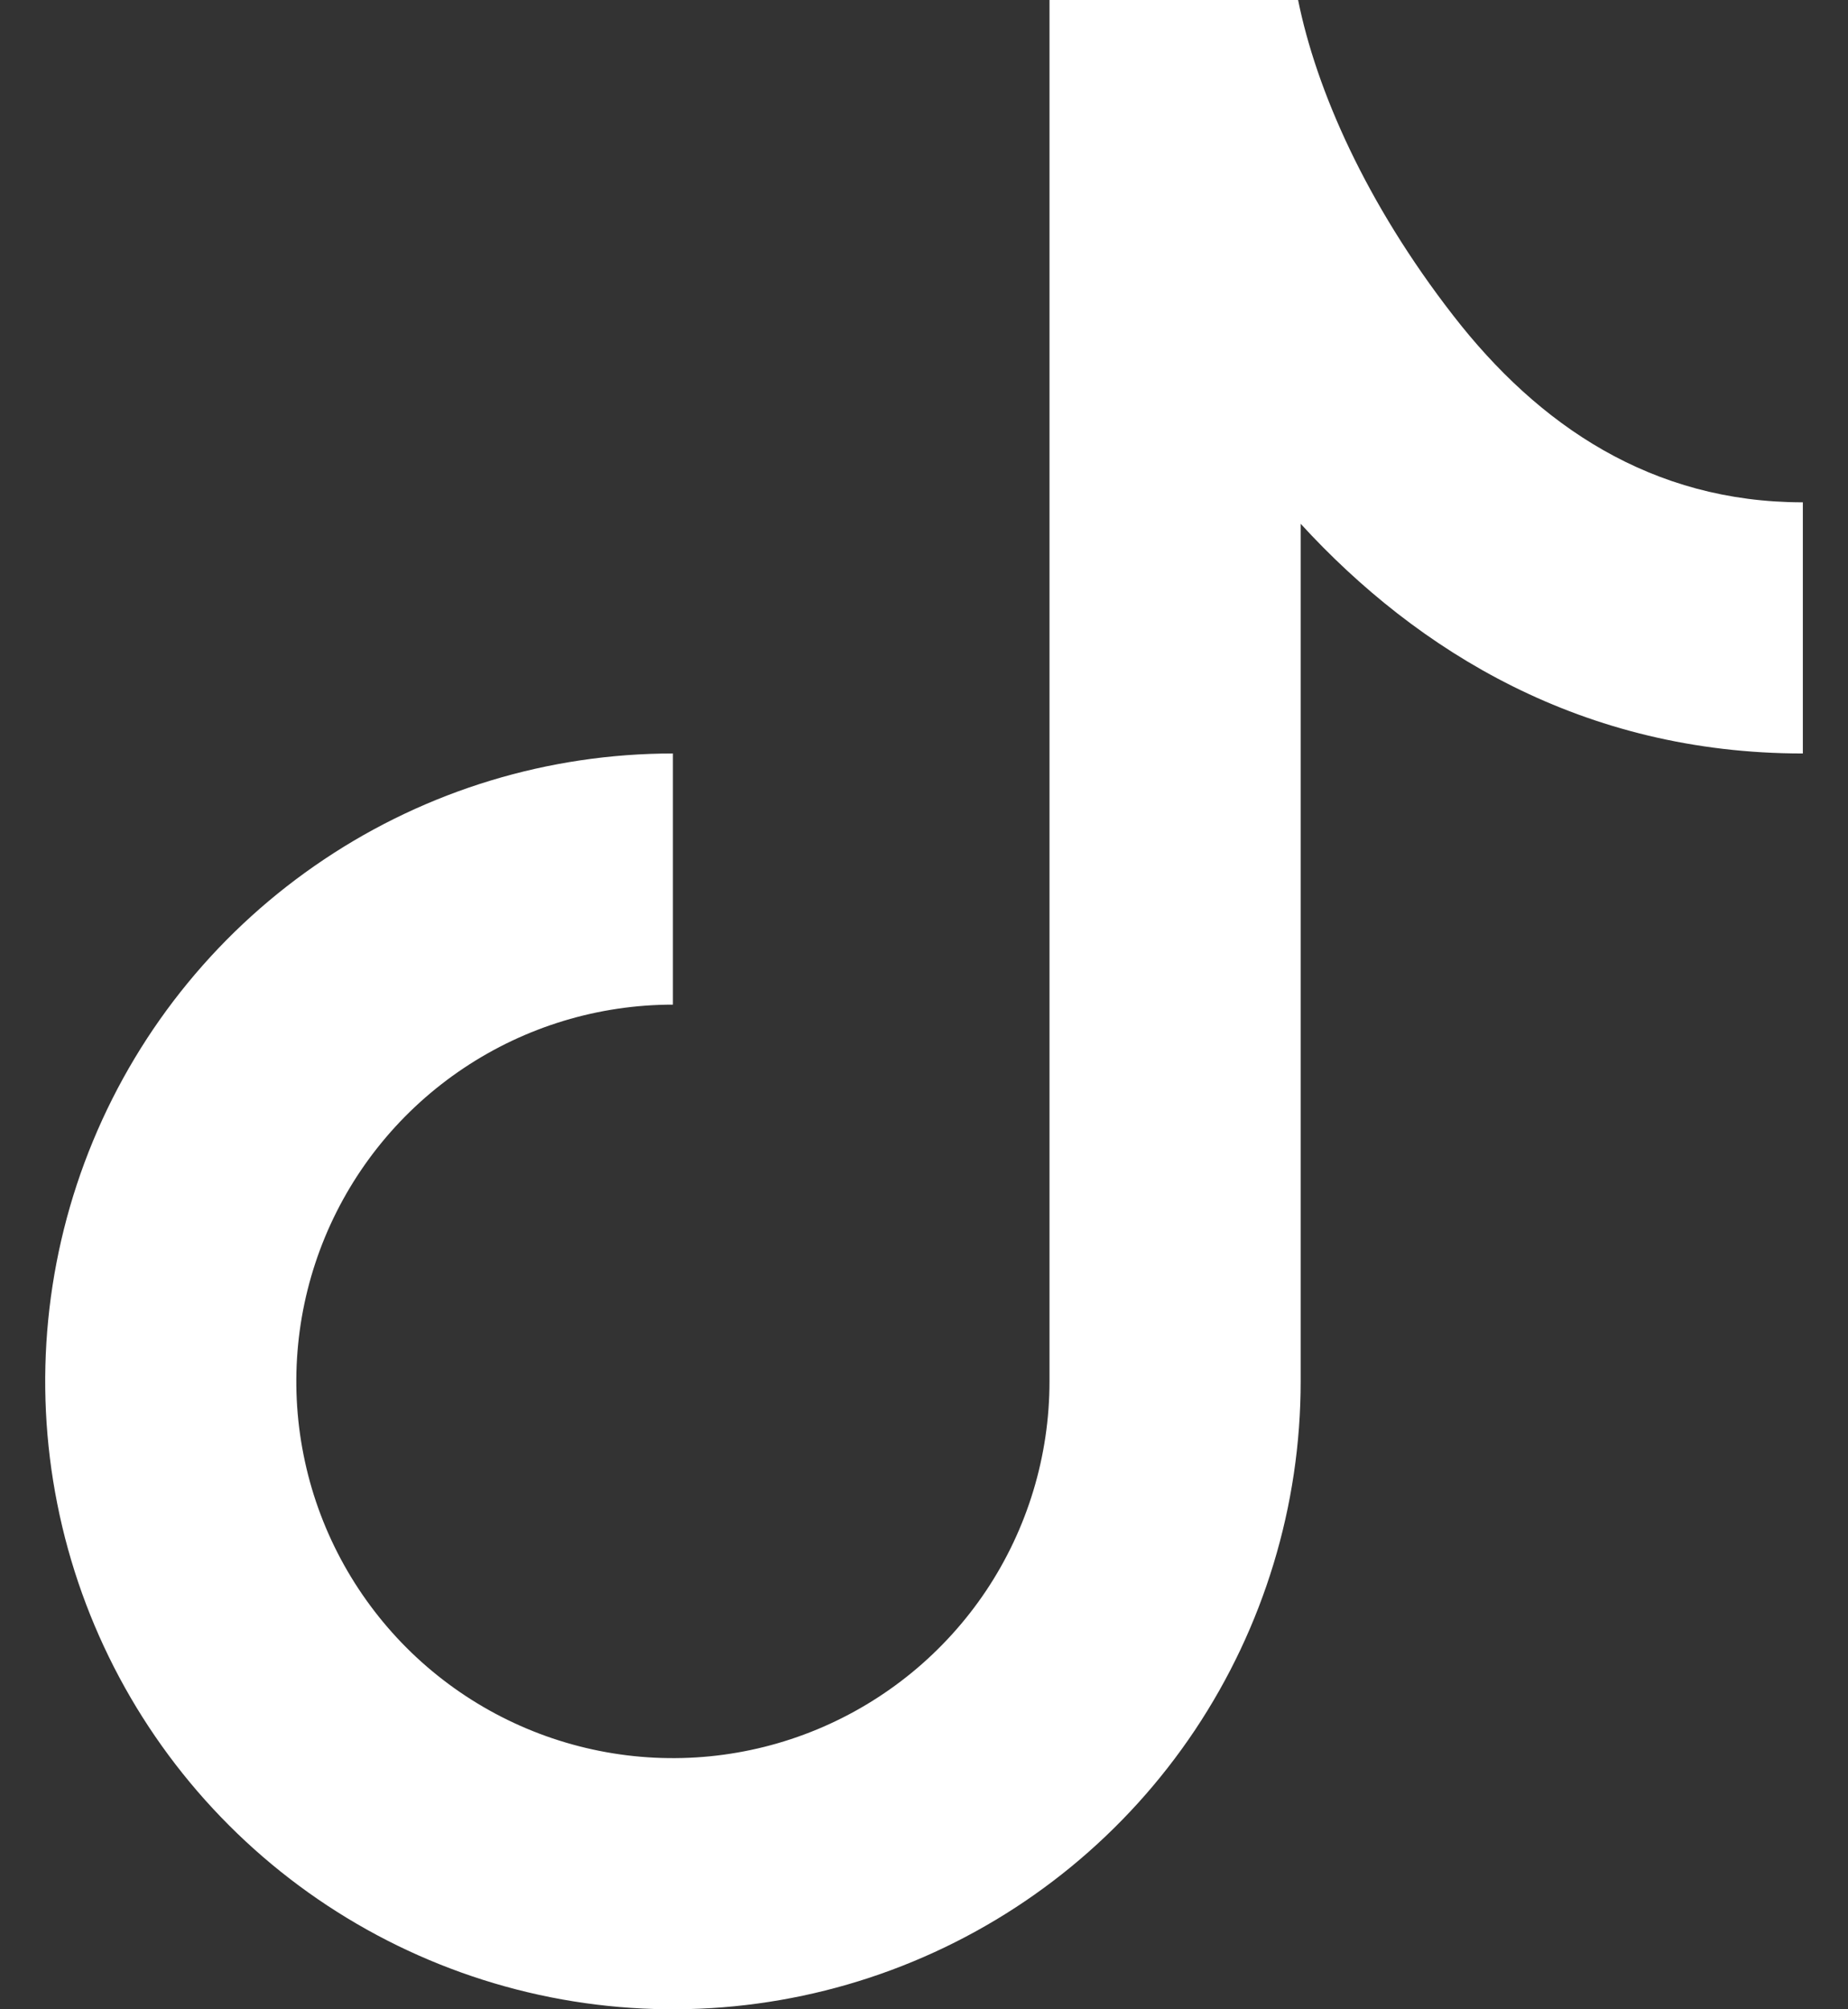 <svg width="23" height="25" viewBox="0 0 23 25" fill="none" xmlns="http://www.w3.org/2000/svg">
<rect x="0" y="0" width="23" height="25" fill="#333333" stroke="none"/>
<path d="M13.062 0H16.156C16.381 1.117 17 2.527 18.086 3.925C19.148 5.295 20.558 6.25 22.438 6.25V9.375C19.698 9.375 17.641 8.103 16.188 6.517V17.188C16.188 18.733 15.729 20.243 14.871 21.528C14.012 22.813 12.792 23.814 11.365 24.405C9.937 24.997 8.366 25.151 6.851 24.85C5.335 24.548 3.943 23.804 2.851 22.712C1.758 21.619 1.014 20.227 0.713 18.712C0.411 17.196 0.566 15.625 1.157 14.198C1.748 12.77 2.75 11.55 4.035 10.692C5.319 9.833 6.83 9.375 8.375 9.375V12.5C7.448 12.5 6.542 12.775 5.771 13.29C5 13.805 4.399 14.537 4.044 15.394C3.69 16.25 3.597 17.193 3.778 18.102C3.958 19.011 4.405 19.846 5.06 20.502C5.716 21.158 6.551 21.604 7.461 21.785C8.37 21.966 9.312 21.873 10.169 21.518C11.025 21.163 11.757 20.563 12.273 19.792C12.788 19.021 13.062 18.115 13.062 17.188V0Z" fill="white"/>
</svg>

